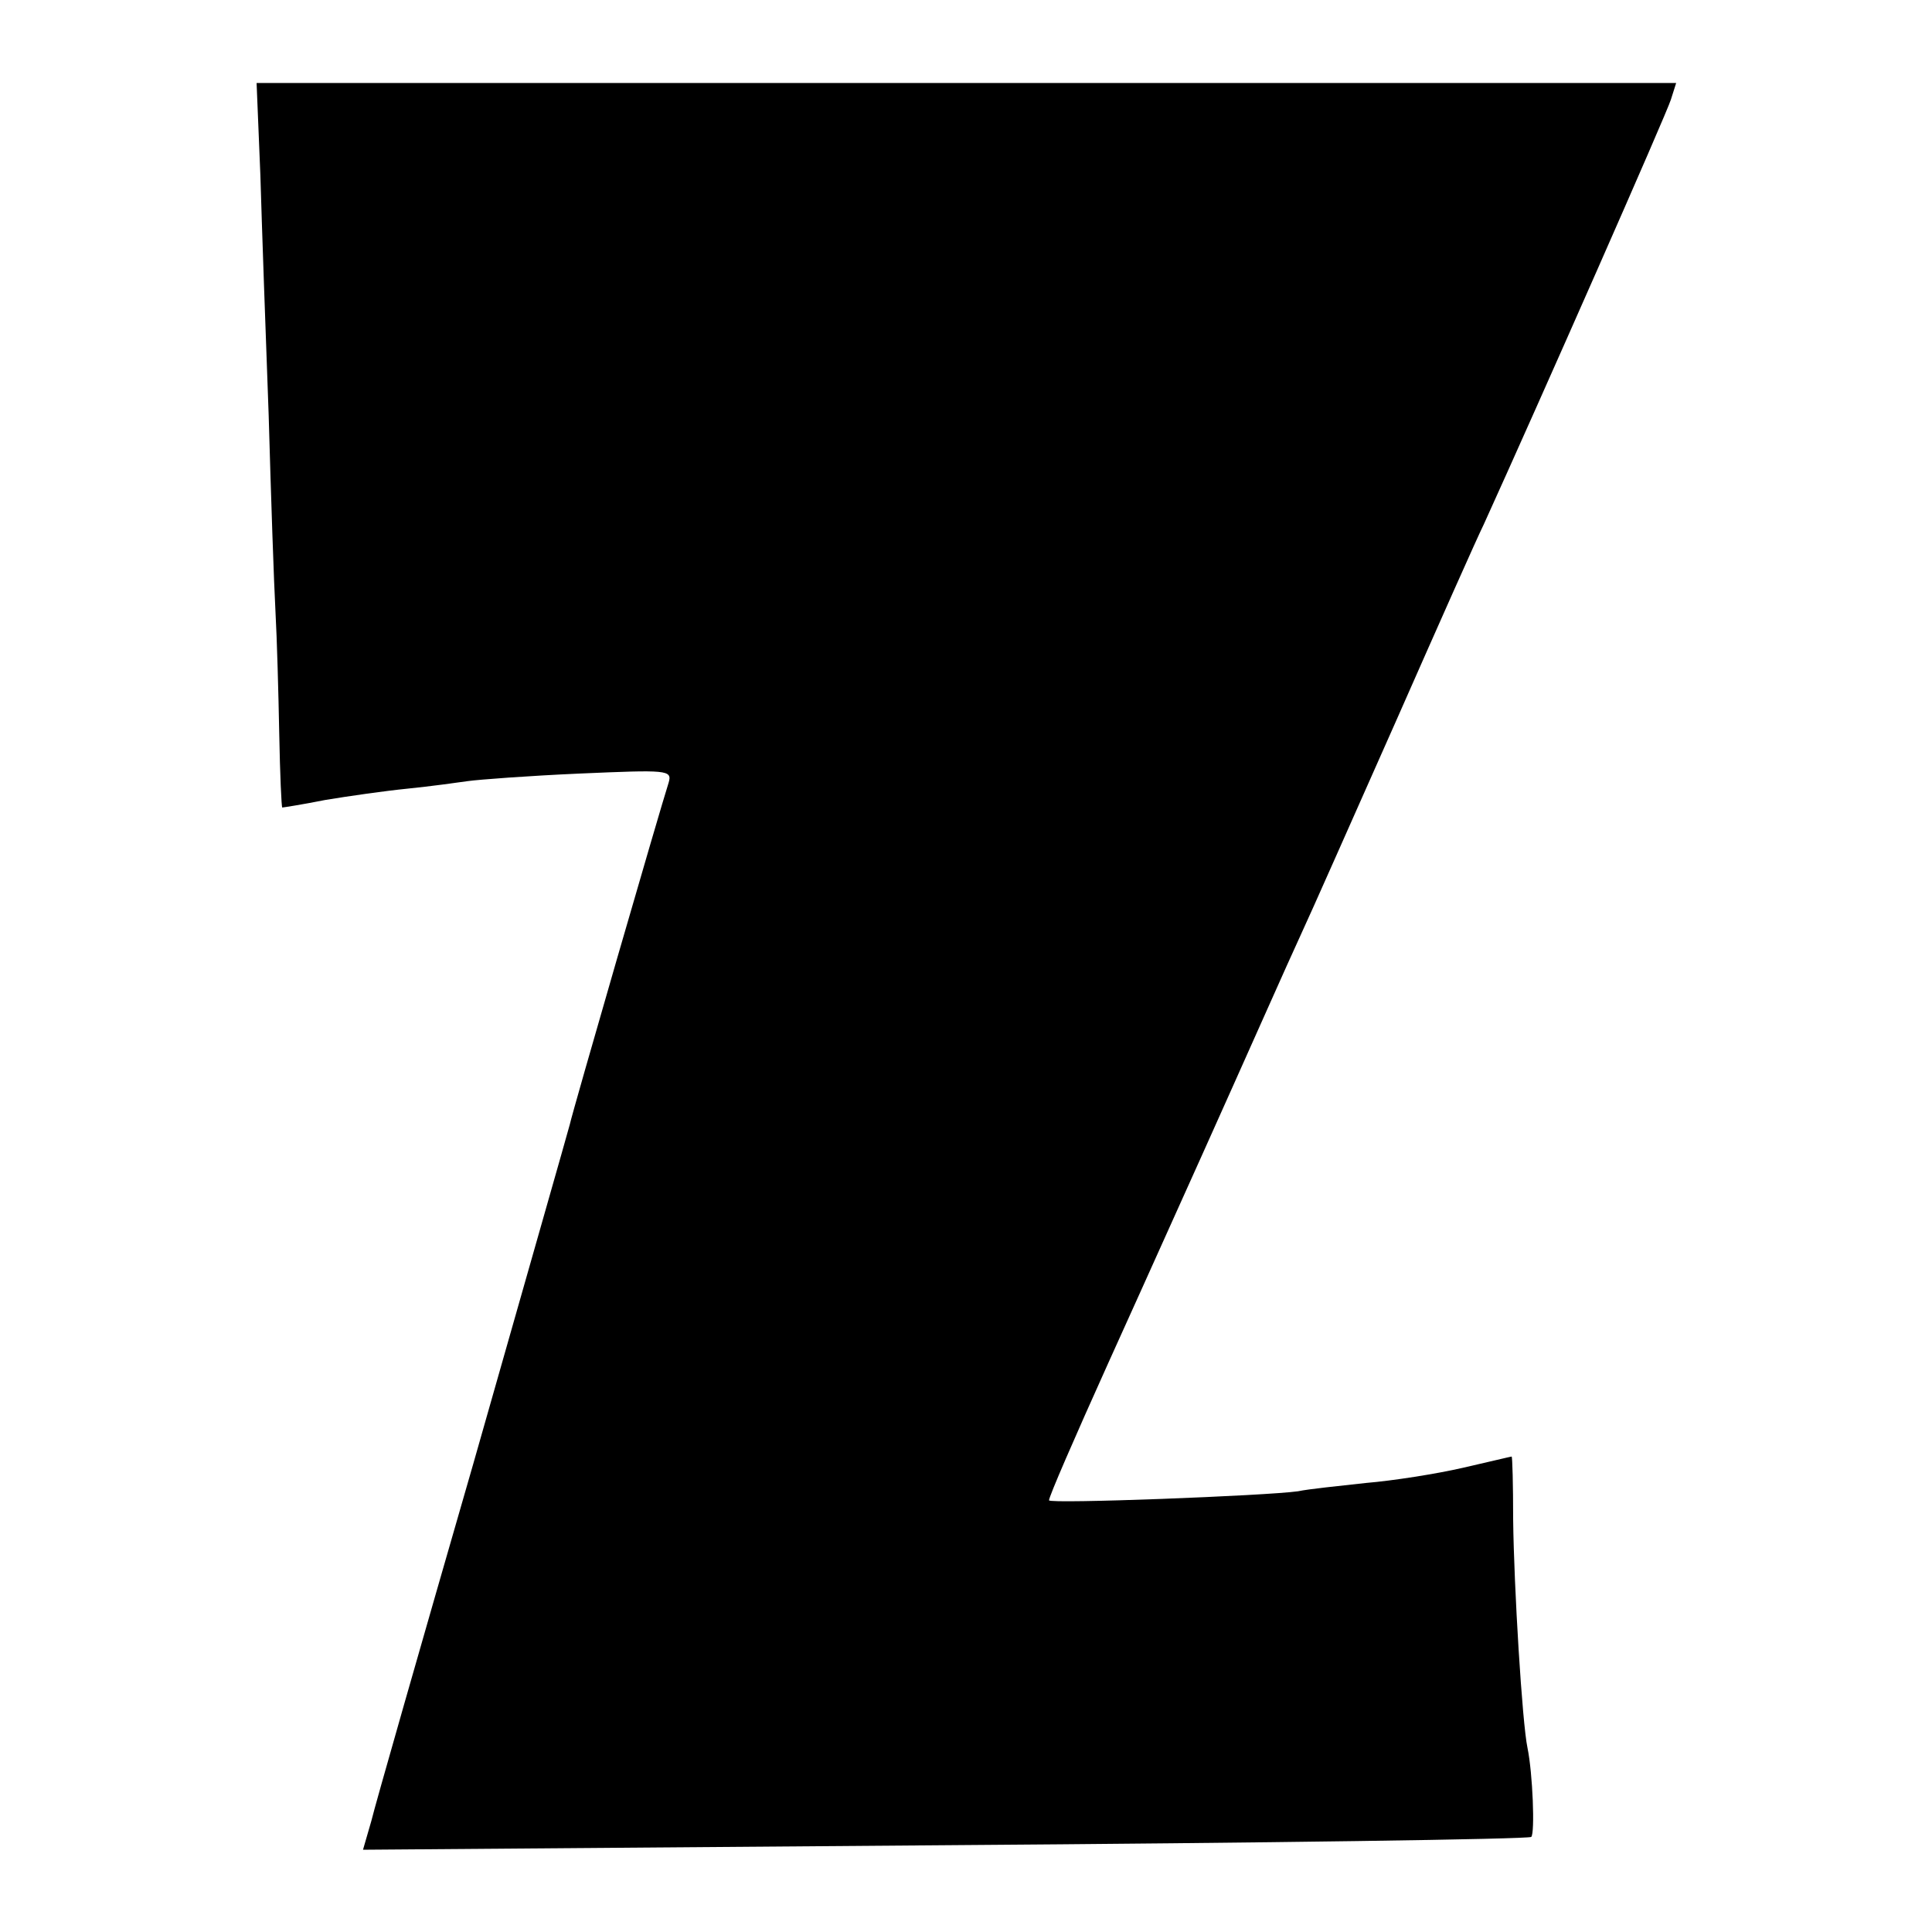 <?xml version="1.0" standalone="no"?>
<!DOCTYPE svg PUBLIC "-//W3C//DTD SVG 20010904//EN"
 "http://www.w3.org/TR/2001/REC-SVG-20010904/DTD/svg10.dtd">
<svg version="1.0" xmlns="http://www.w3.org/2000/svg"
 width="256pt" height="256pt" viewBox="0 0 256 256"
 preserveAspectRatio="xMidYMid meet">
<g transform="translate(0,256) scale(0.1,-0.1)"
fill="#000000" stroke="none">
<path d="M345 2328 c2 -68 7 -211 11 -318 3 -107 7 -224 9 -260 2 -36 4 -109
5 -162 1 -54 3 -98 4 -98 1 0 27 4 57 10 30 5 79 12 109 15 30 3 66 8 80 10
14 2 80 7 148 10 116 5 123 5 118 -12 -11 -34 -128 -438 -131 -453 -2 -8 -60
-211 -128 -450 -69 -239 -130 -452 -135 -473 l-11 -38 772 6 c424 3 773 8 776
11 5 5 2 84 -5 118 -7 33 -18 213 -19 303 0 46 -1 83 -2 83 -1 0 -30 -7 -65
-15 -35 -8 -92 -17 -128 -20 -36 -4 -76 -8 -90 -11 -42 -6 -330 -17 -330 -12
0 5 33 81 79 183 10 22 66 146 124 275 58 129 116 260 130 290 14 30 71 159
127 285 56 127 108 244 116 260 75 165 243 546 248 563 l7 22 -940 0 -941 0 5
-122z"/>
</g>
</svg>

